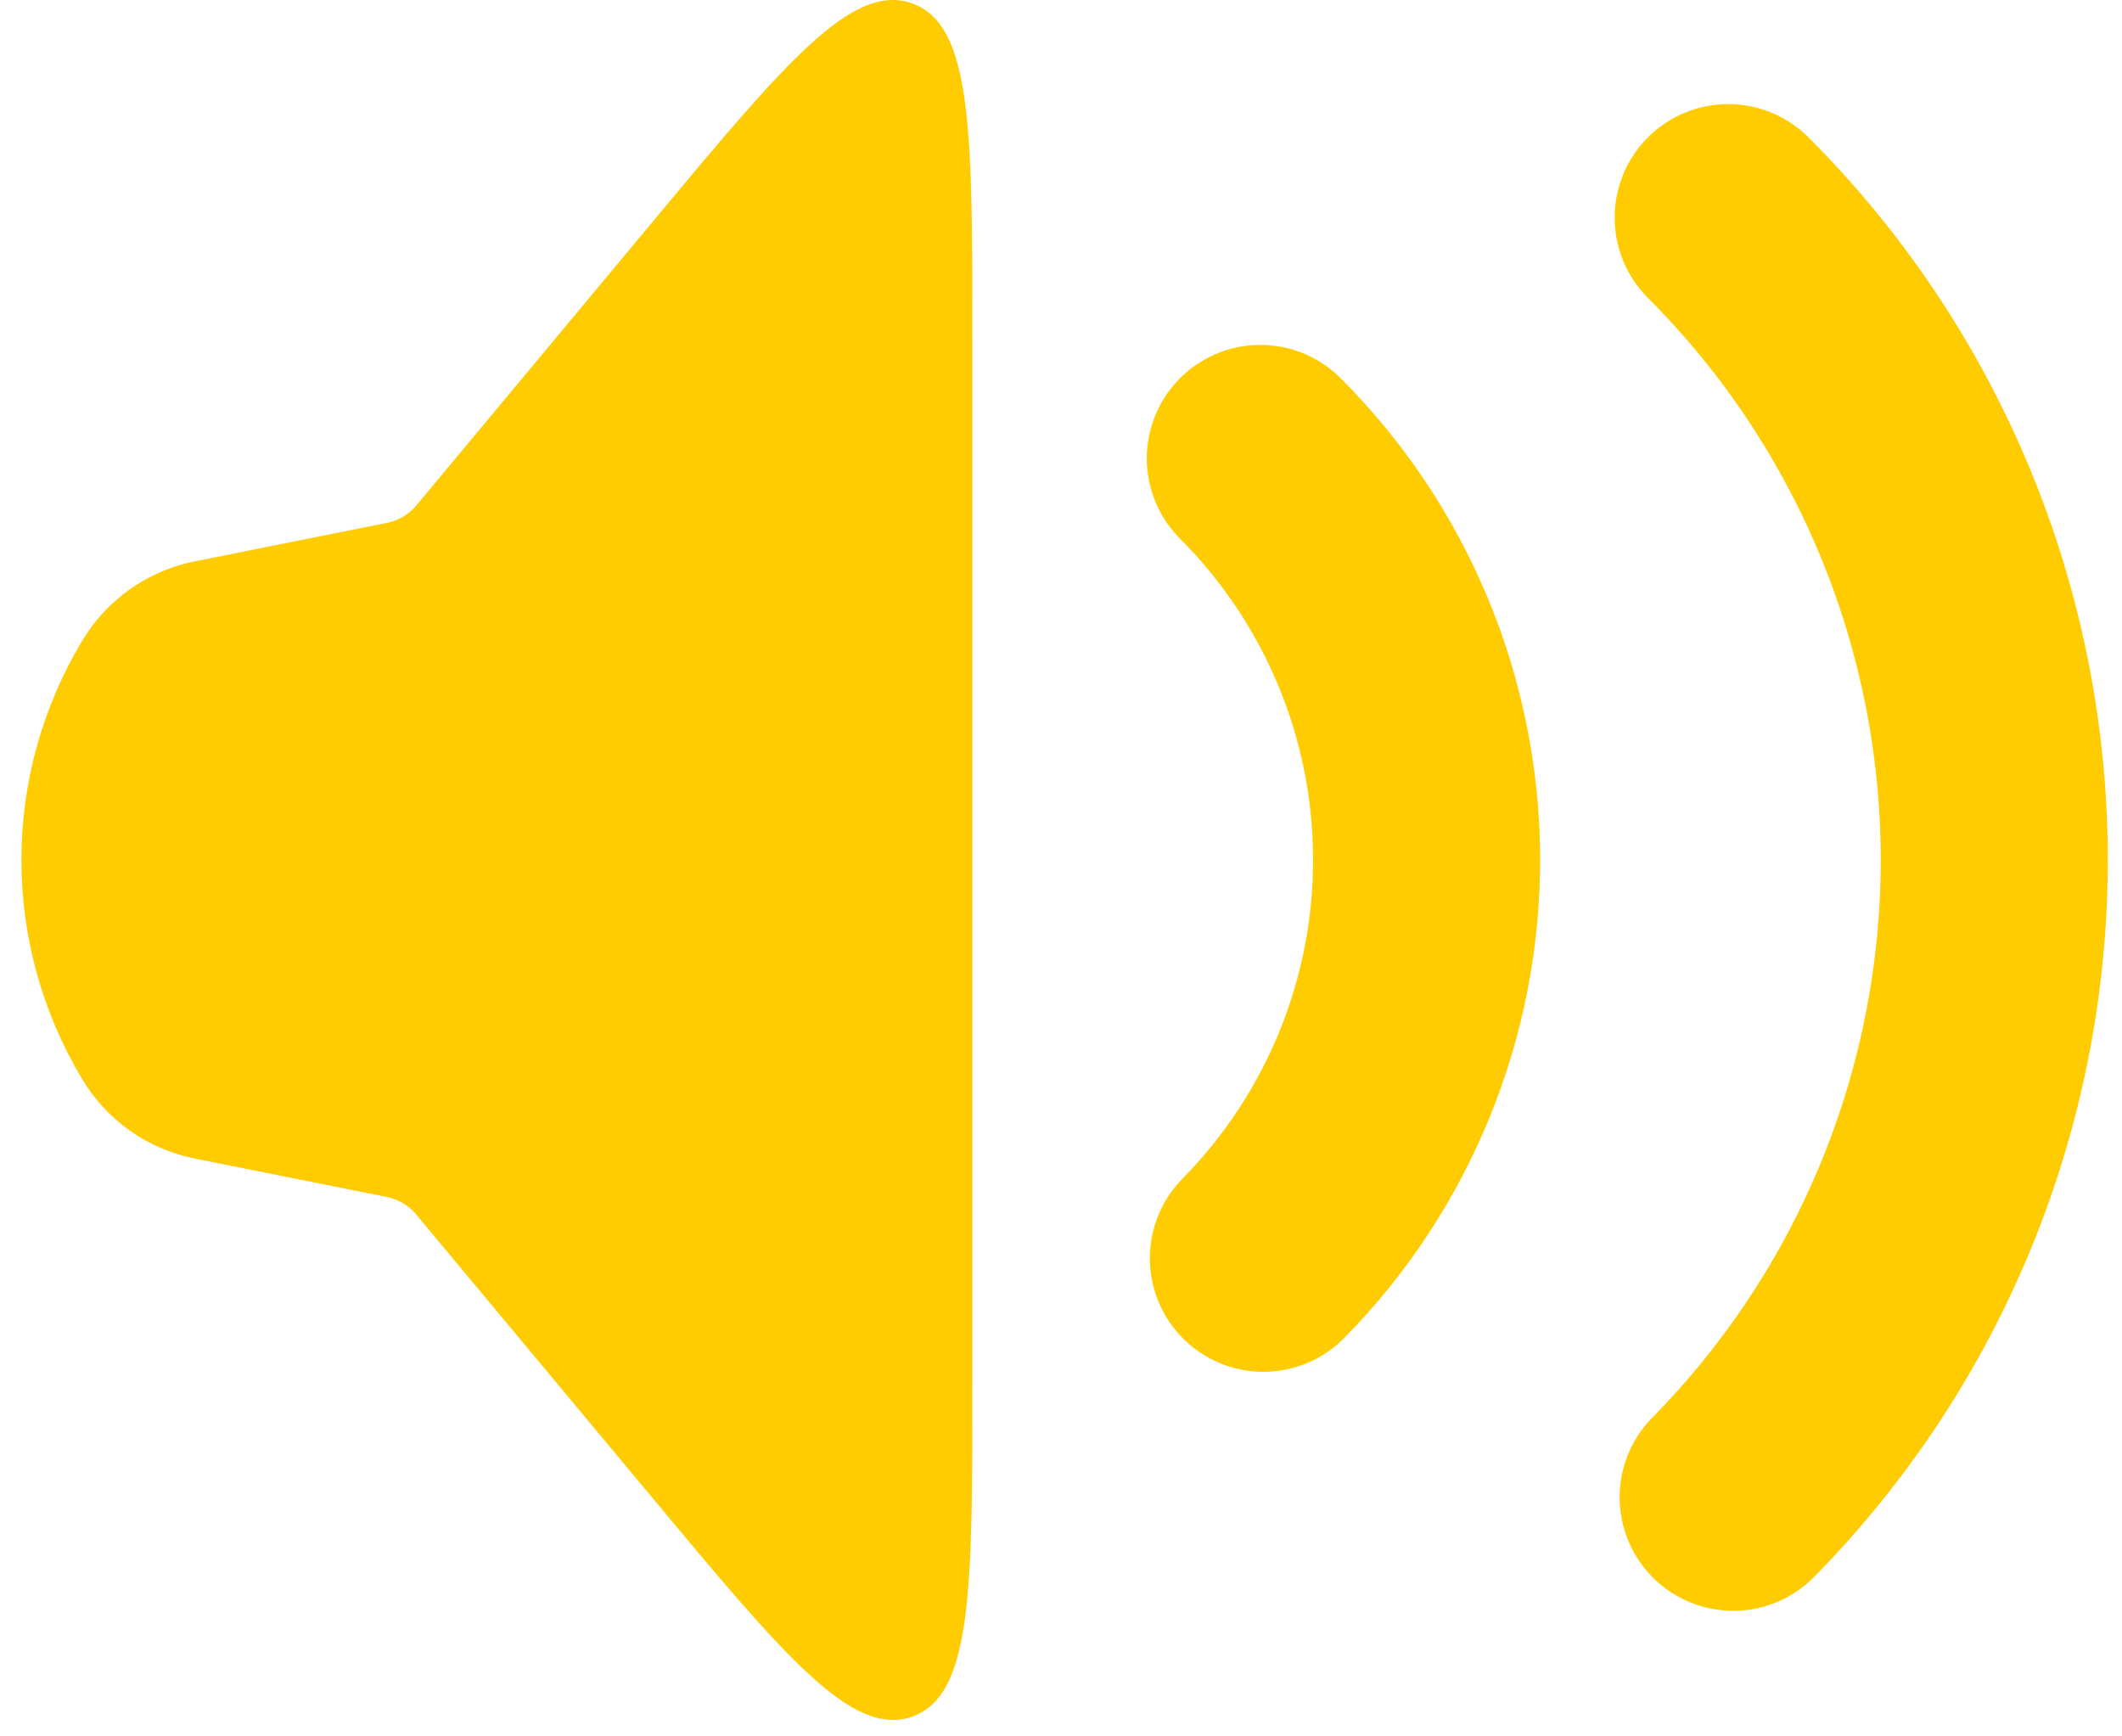 <?xml version="1.0" encoding="UTF-8"?> <svg xmlns="http://www.w3.org/2000/svg" width="55" height="45" viewBox="0 0 55 45" fill="none"><path d="M2.129 27.965C1.099 26.25 0.555 24.287 0.555 22.286C0.555 20.285 1.099 18.322 2.129 16.607C2.445 16.079 2.868 15.623 3.372 15.268C3.875 14.913 4.447 14.668 5.051 14.547L10.032 13.55C10.329 13.491 10.597 13.332 10.791 13.099L16.877 5.793C20.355 1.614 22.097 -0.472 23.648 0.09C25.198 0.652 25.204 3.371 25.204 8.809V35.769C25.204 41.204 25.204 43.92 23.651 44.485C22.1 45.044 20.358 42.958 16.88 38.782L10.786 31.473C10.592 31.241 10.325 31.082 10.029 31.022L5.048 30.025C4.444 29.904 3.872 29.659 3.369 29.304C2.866 28.949 2.445 28.493 2.129 27.965Z" fill="#FECC00"></path><path d="M32.667 11.881C35.412 14.627 36.961 18.346 36.976 22.229C36.991 26.111 35.471 29.842 32.746 32.609M44.793 5.64C49.186 10.032 51.664 15.983 51.689 22.195C51.713 28.407 49.281 34.377 44.922 38.803" stroke="#FECC00" stroke-width="5.885" stroke-linecap="round"></path></svg> 